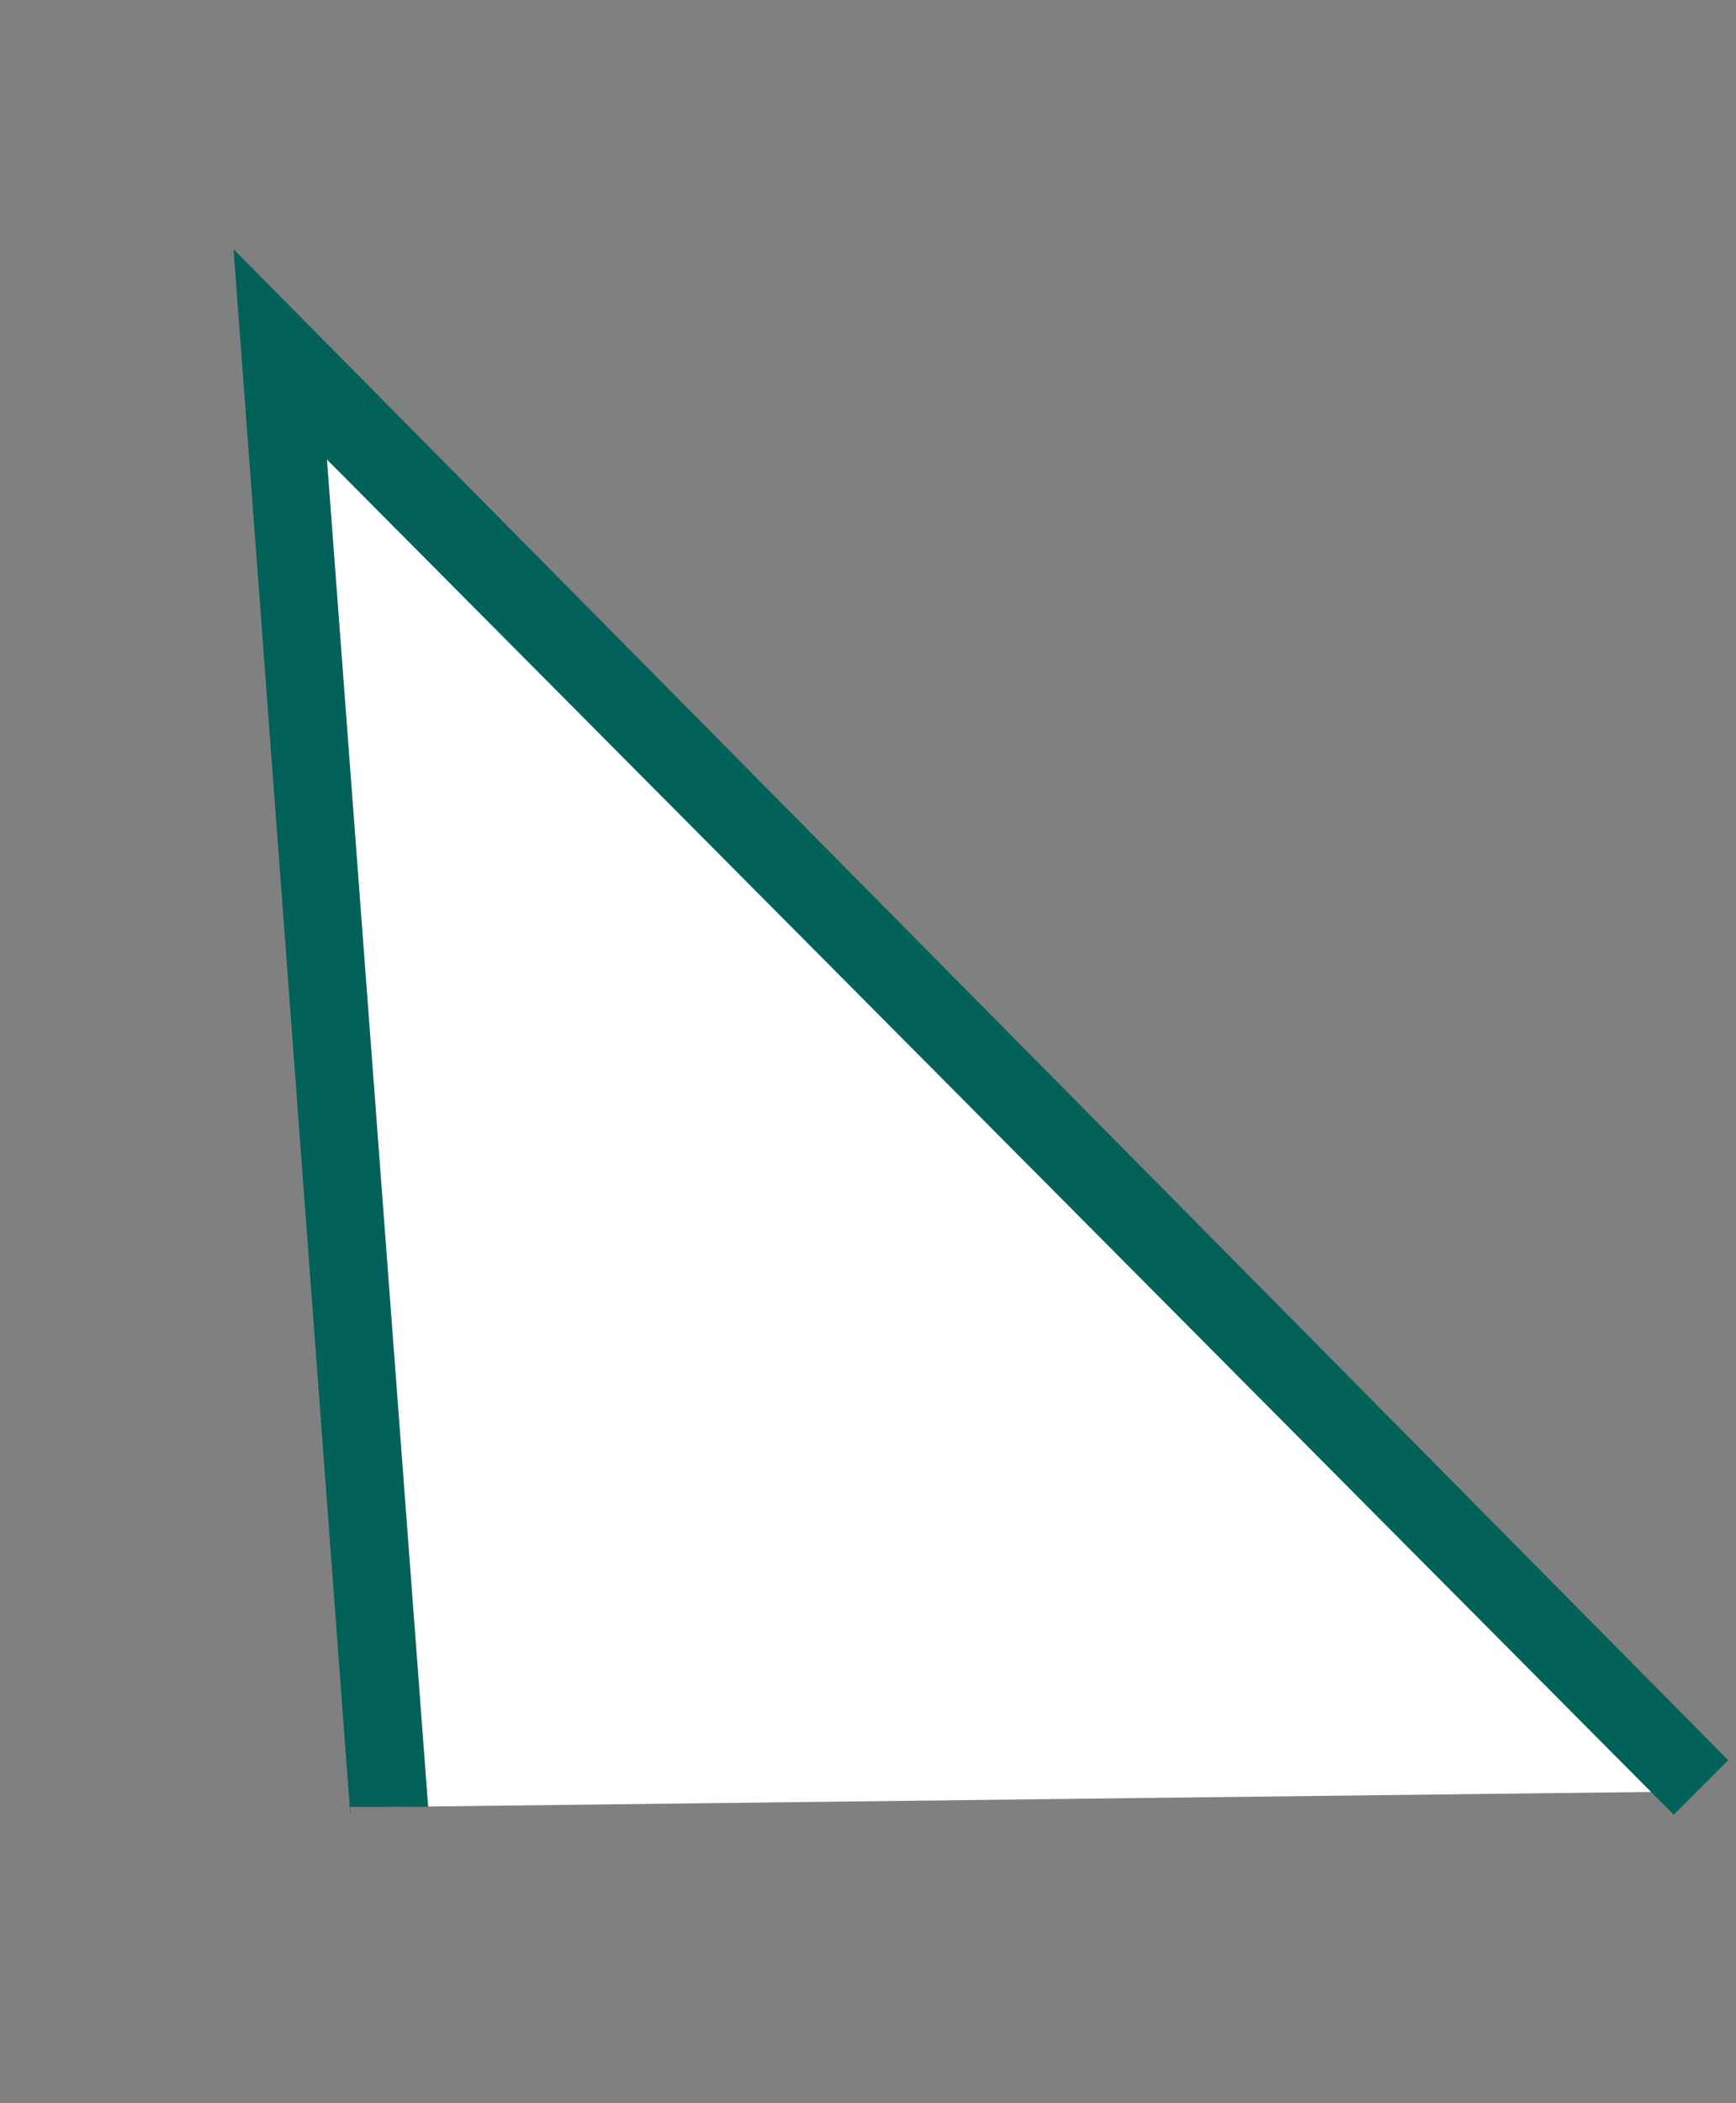<?xml version="1.0" encoding="UTF-8"?>
<svg id="_レイヤー_1" data-name="レイヤー_1" xmlns="http://www.w3.org/2000/svg" version="1.1" viewBox="0 0 22.3 27">
  <rect x="0" y="0" width="22.3" height="27" fill="#808080" stroke="none"/>
  <!-- Generator: Adobe Illustrator 29.3.1, SVG Export Plug-In . SVG Version: 2.1.0 Build 151)  -->
  <defs>
    <style>
      .st0 {
        fill: #fff;
      }

      .st1 {
        fill: #026158;
      }
    </style>
  </defs>
  <path class="st0" d="M21.8,23L3.6,4.5l1.4,18.7"/>
  <path class="st1" d="M4.5,23.3L3,3.2l19.2,19.4-.7.7L4.2,5.9l1.3,17.3h-1Z"/>
</svg>